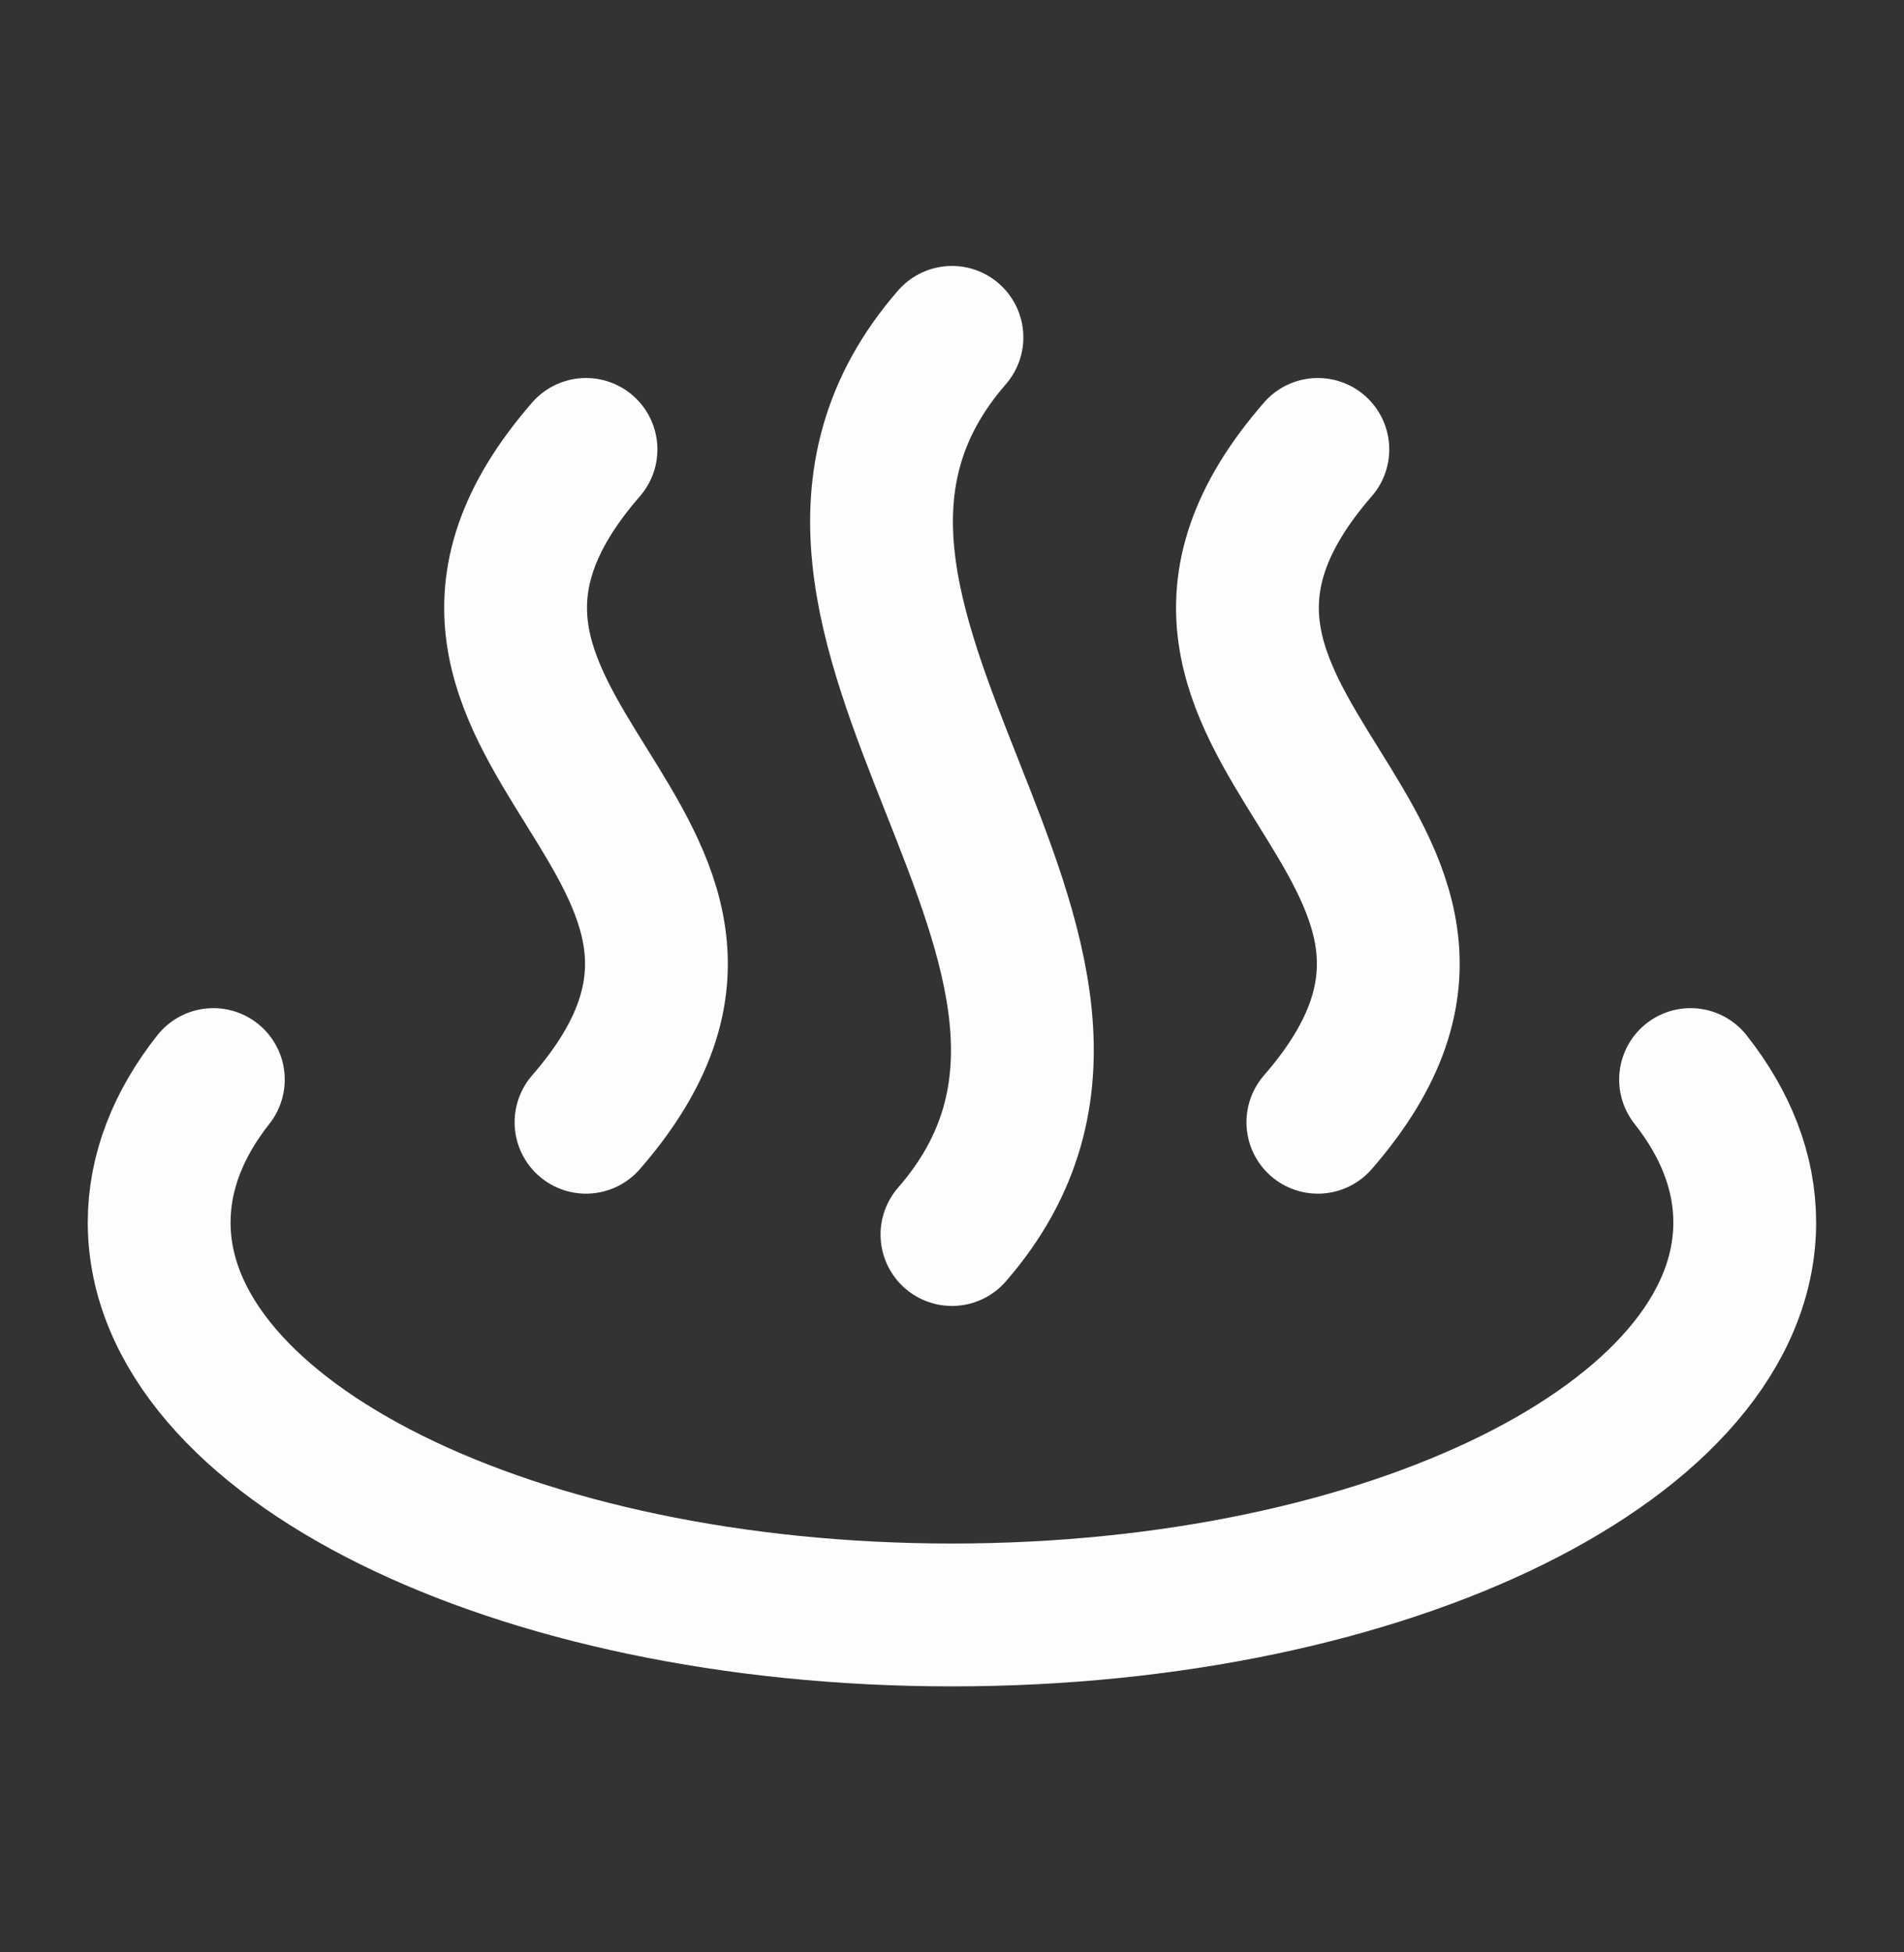 <svg width="40" height="41" viewBox="0 0 40 41" fill="none" xmlns="http://www.w3.org/2000/svg">
<rect x="0" y="0" width="40" height="41" fill="#333333" stroke="none"/>
<path d="M12.311 9.438C7.187 15.325 17.436 17.68 12.311 23.567" stroke="#FFFDFB" stroke-width="3" stroke-linecap="round" stroke-linejoin="round"/>
<path d="M19.999 7.085C14.874 12.973 25.124 20.038 19.999 25.925" stroke="#FFFDFB" stroke-width="3" stroke-linecap="round" stroke-linejoin="round"/>
<path d="M27.686 9.438C22.562 15.325 32.811 17.68 27.686 23.567" stroke="#FFFDFB" stroke-width="3" stroke-linecap="round" stroke-linejoin="round"/>
<path d="M35.516 22.671C36.251 23.601 36.654 24.613 36.654 25.672C36.654 30.224 29.197 33.914 19.999 33.914C10.8 33.914 3.344 30.224 3.344 25.672C3.344 24.613 3.747 23.601 4.482 22.671" stroke="#FFFDFB" stroke-width="3" stroke-linecap="round" stroke-linejoin="round"/>
</svg>
